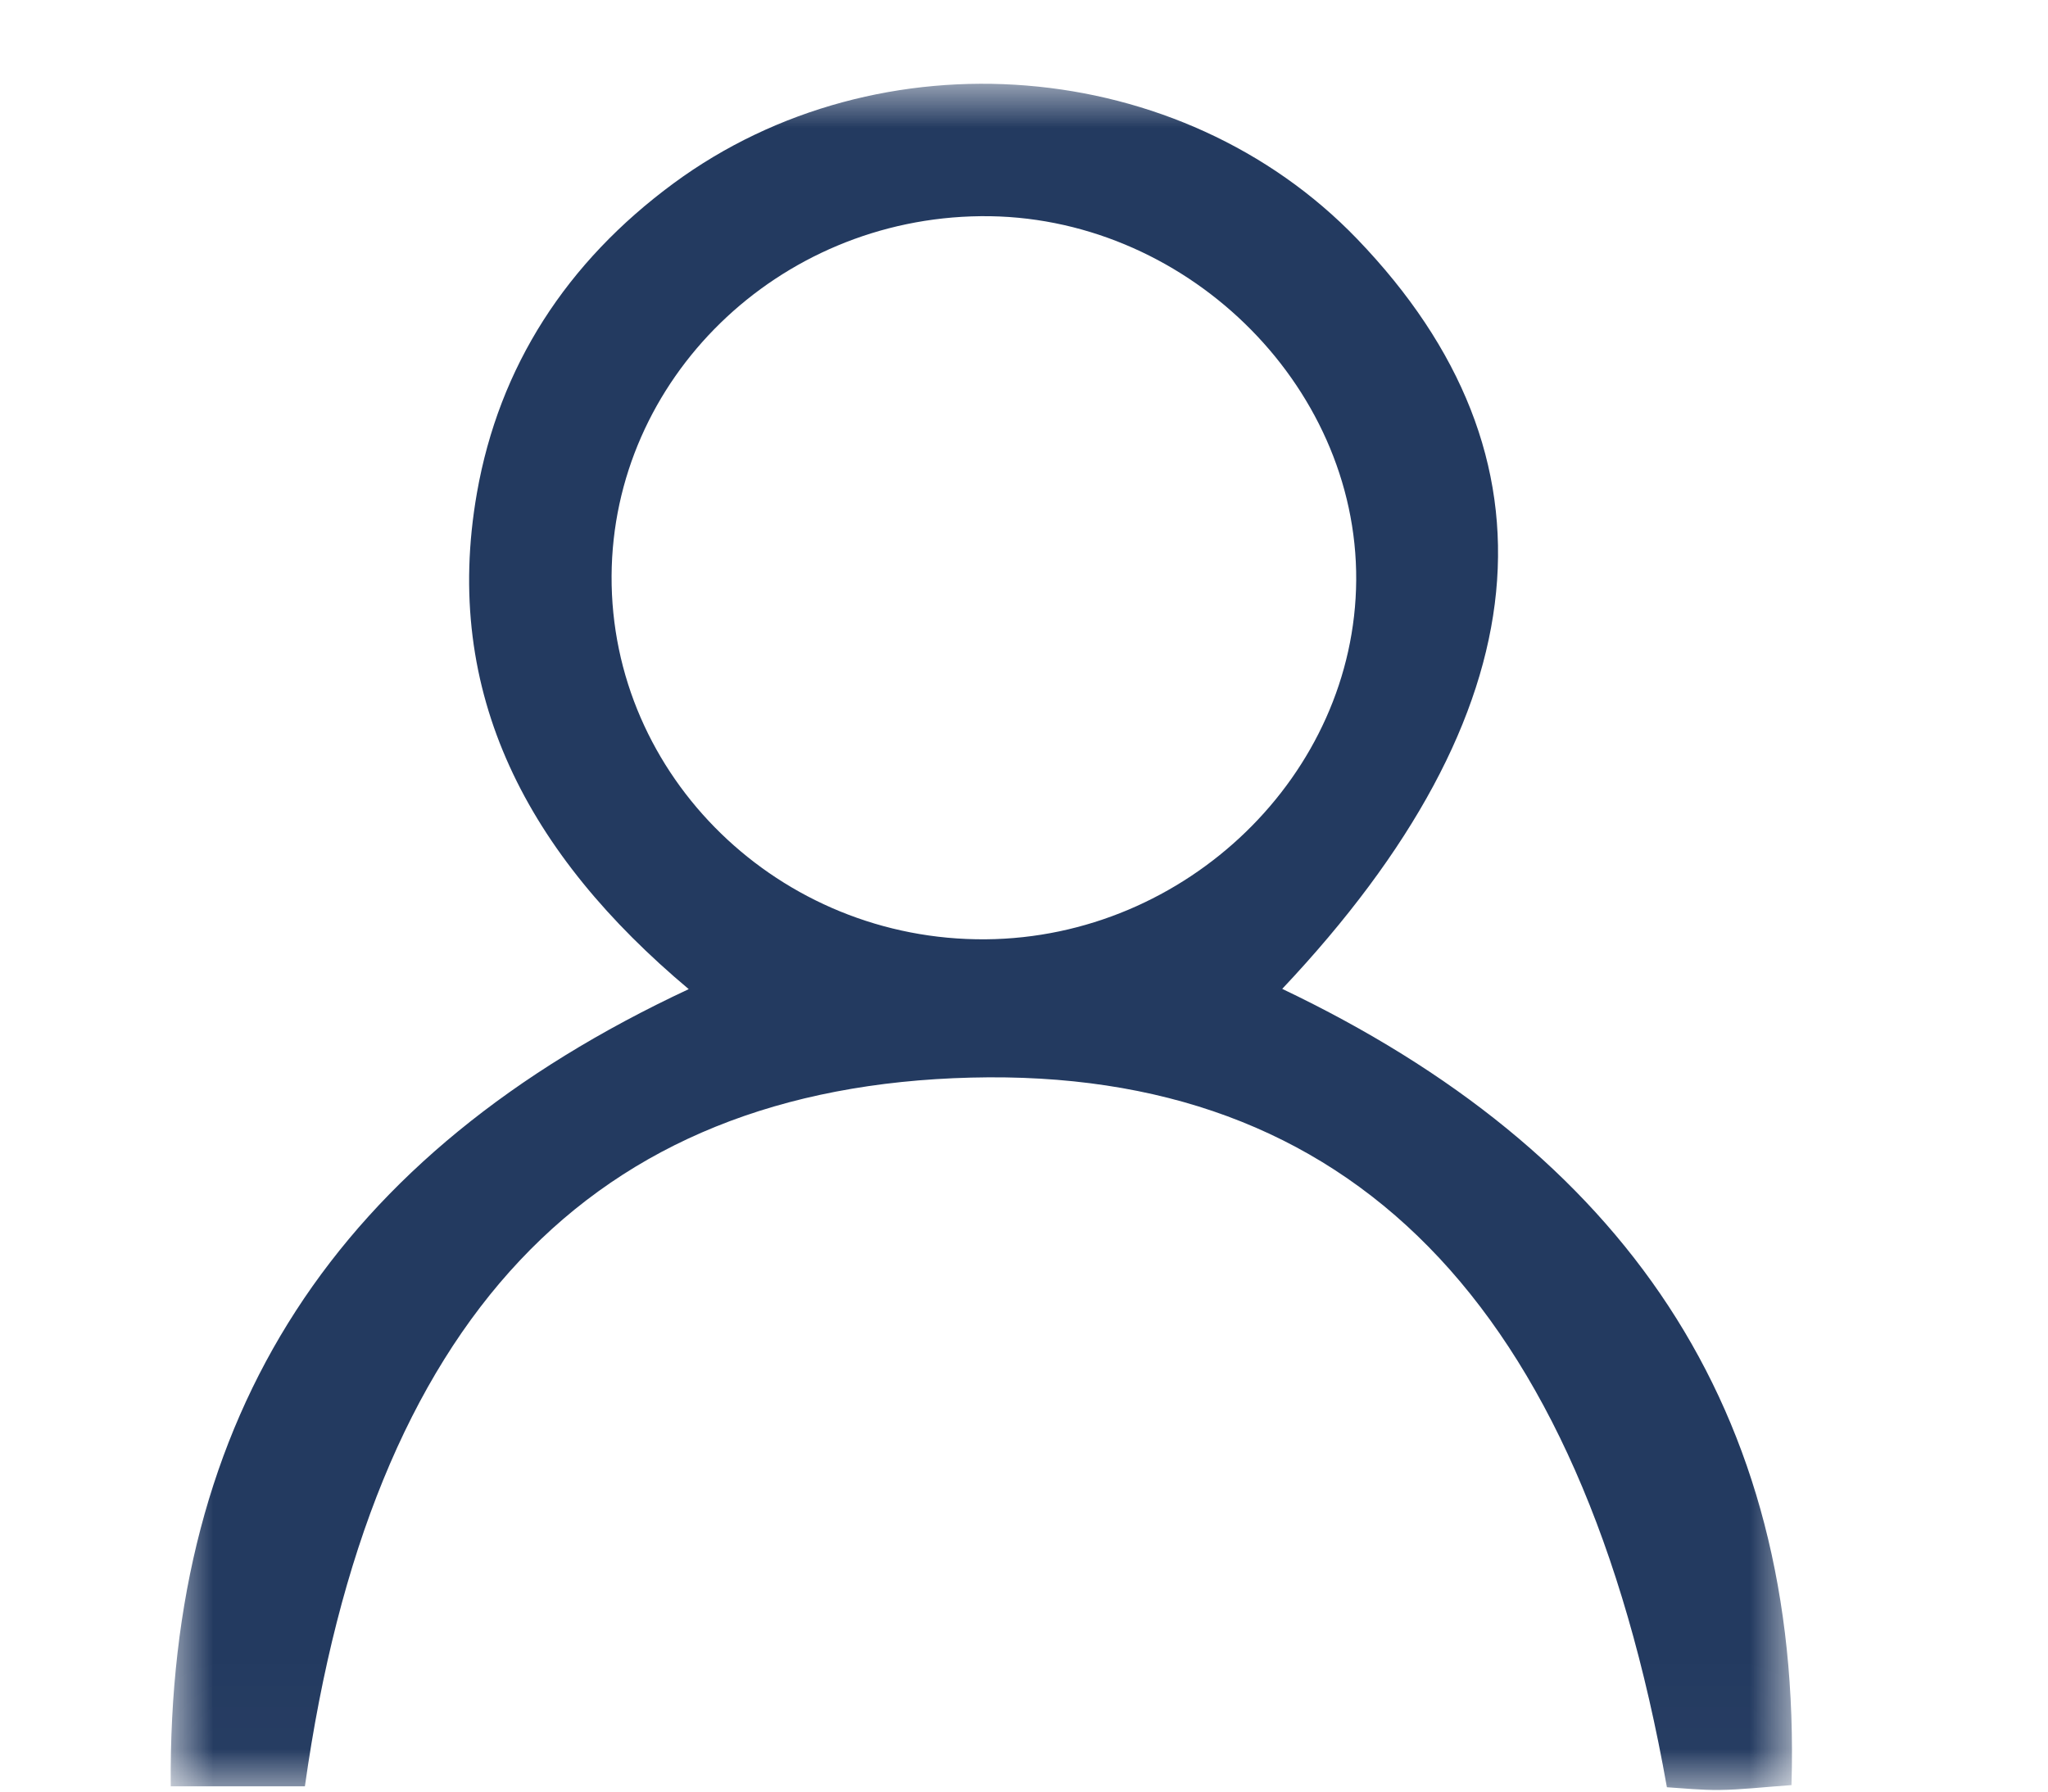 <svg width="24" height="21" viewBox="0 0 24 21" fill="none" xmlns="http://www.w3.org/2000/svg">
<mask id="mask0_2094:8872" style="mask-type:alpha" maskUnits="userSpaceOnUse" x="2" y="0" width="19" height="21">
<path fill-rule="evenodd" clip-rule="evenodd" d="M2 0.982H21V20.982H2V0.982Z" fill="white"/>
</mask>
<g mask="url(#mask0_2094:8872)">
<path fill-rule="evenodd" clip-rule="evenodd" d="M7.167 6.75C7.155 9.103 9.136 11.029 11.551 11.01C13.905 10.991 15.879 9.077 15.893 6.799C15.907 4.491 13.863 2.509 11.492 2.534C9.114 2.559 7.18 4.443 7.167 6.75M3.573 20.938H2.001C1.963 16.597 3.927 13.53 8.071 11.594C6.195 10.02 5.175 8.14 5.589 5.778C5.849 4.296 6.638 3.074 7.893 2.149C10.308 0.37 13.838 0.654 15.904 2.801C18.363 5.358 18.08 8.352 15.026 11.591C19.009 13.49 21.125 16.497 20.994 20.924C20.648 20.949 20.4 20.978 20.153 20.981C19.94 20.984 19.729 20.961 19.534 20.949C18.526 15.264 15.816 12.519 11.379 12.631C6.921 12.743 4.344 15.462 3.573 20.938" fill="#233A60"/>
</g>
</svg>
